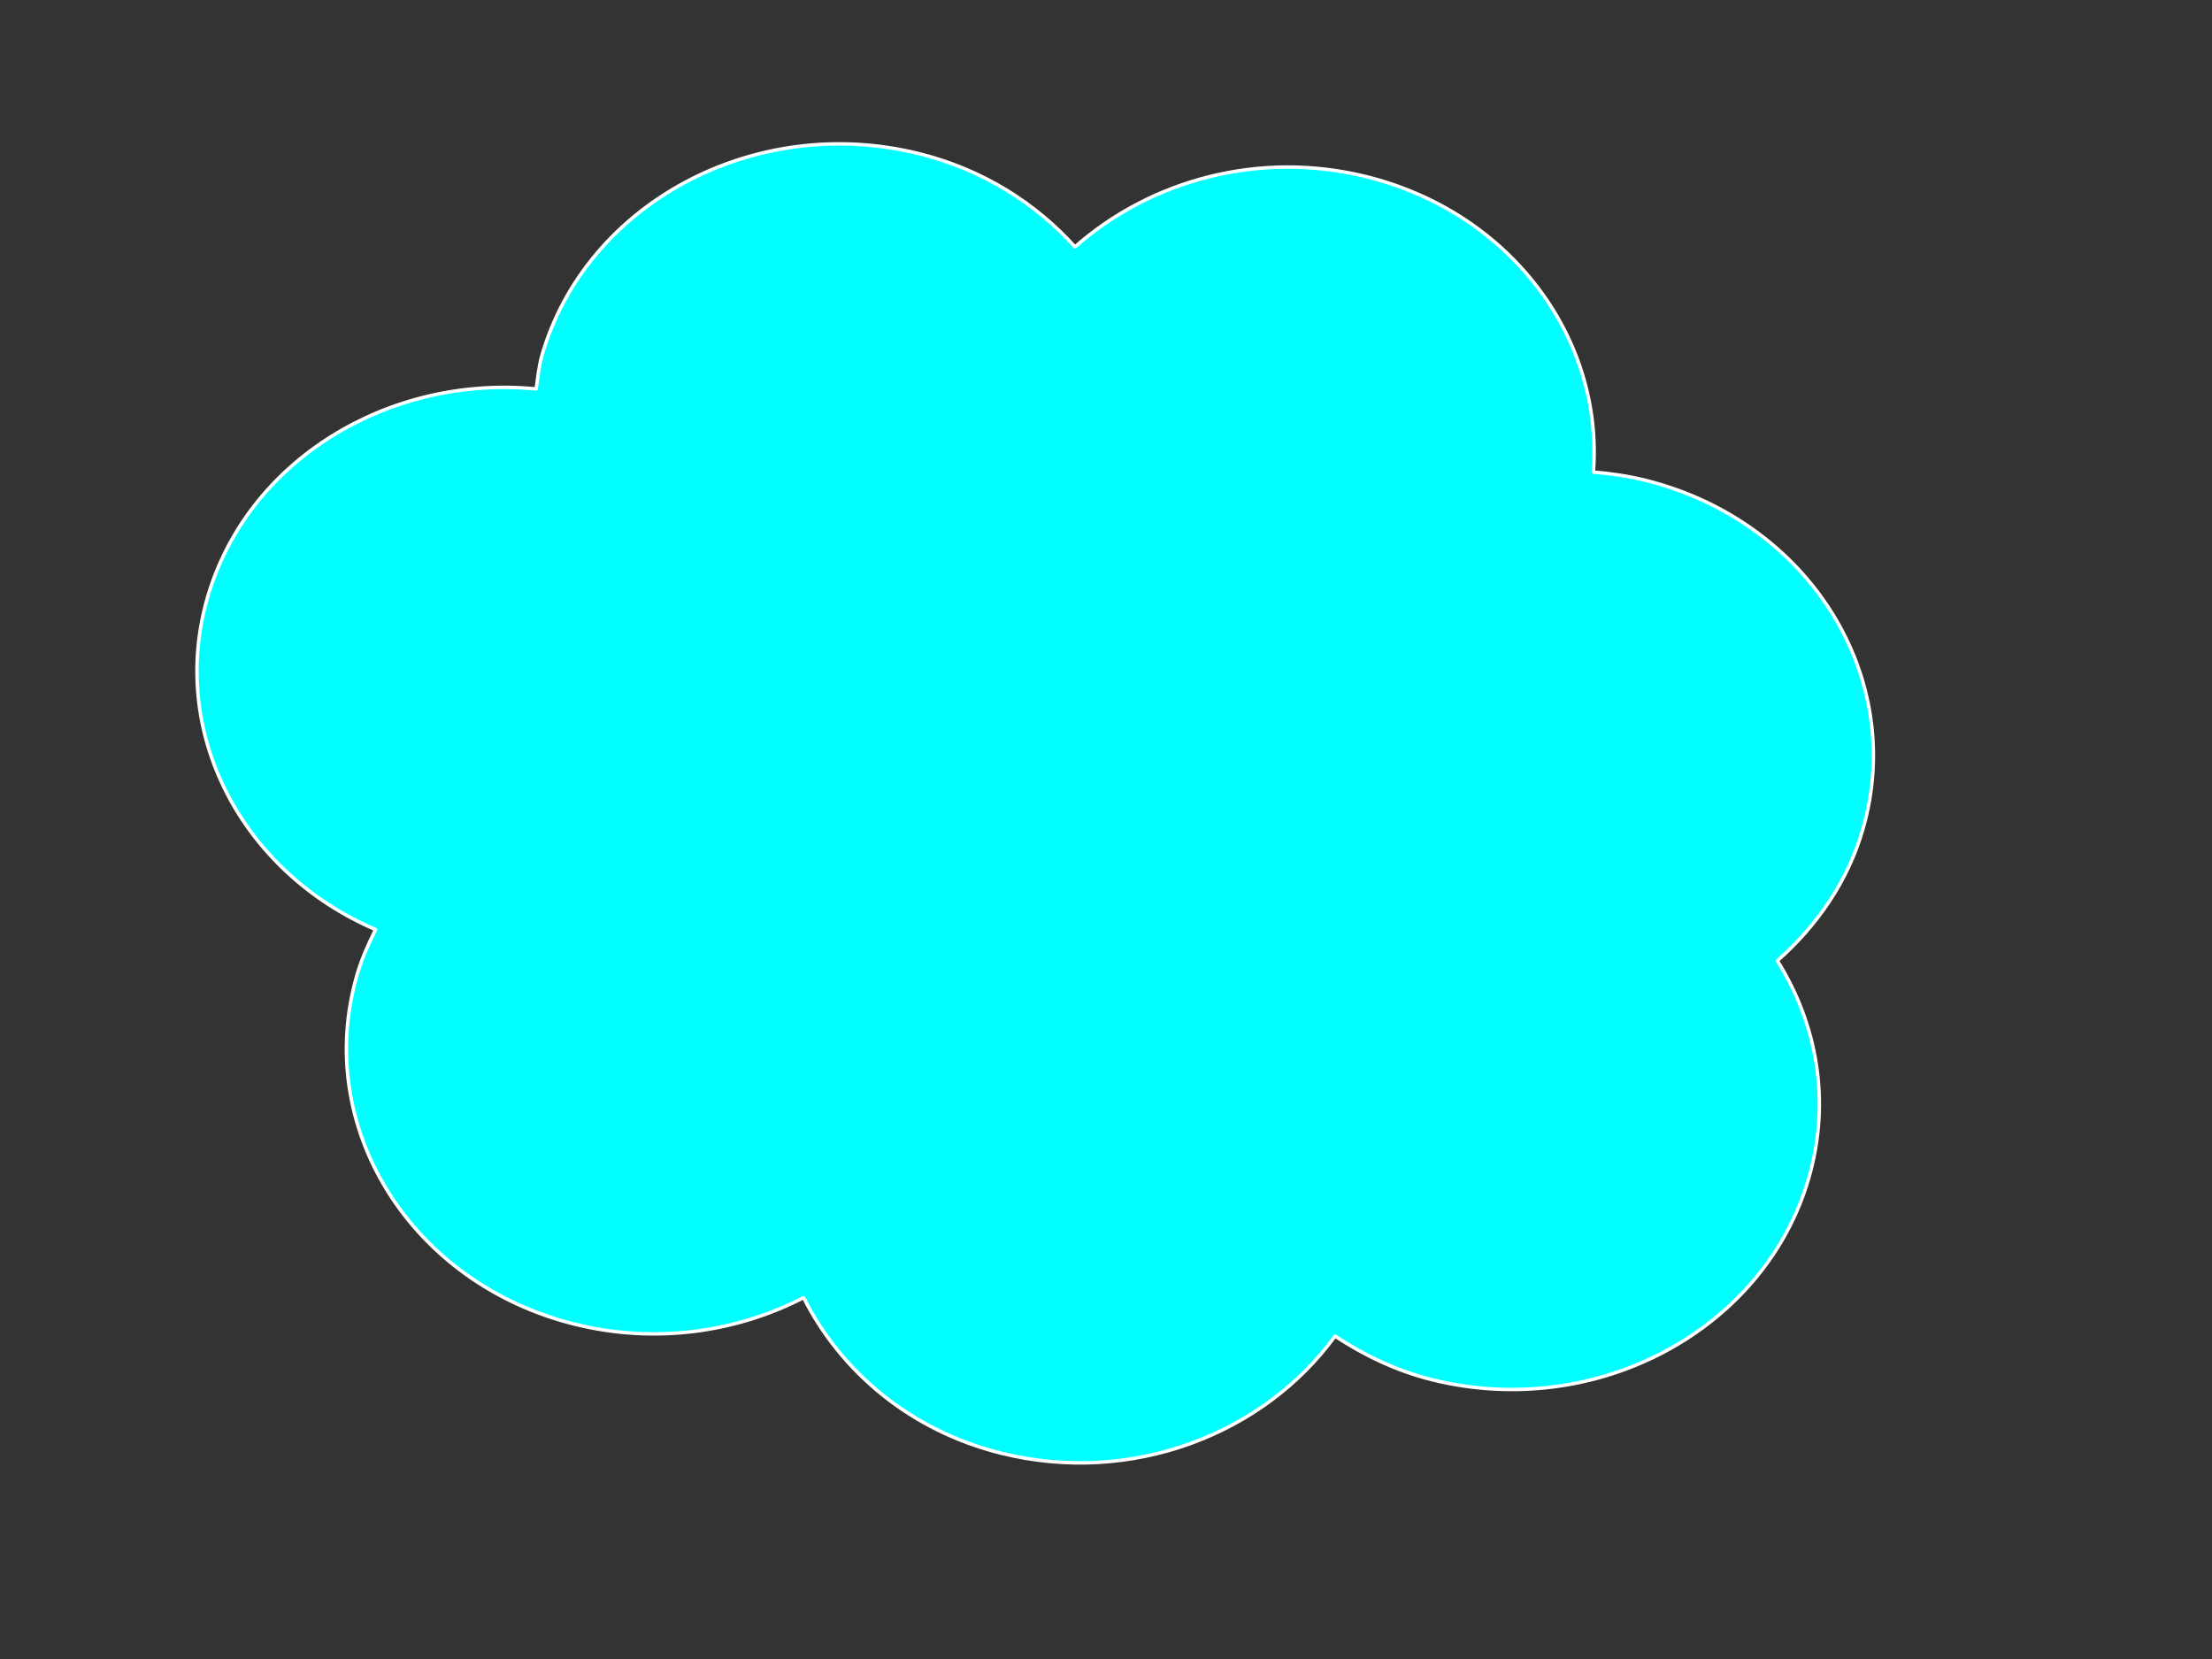 <?xml version="1.0"?><svg width="640" height="480" xmlns="http://www.w3.org/2000/svg">
 <rect width="100%" height="100%" fill="#333333" stroke="none"/>
 <title>yellow cloud</title>
 <g>
  <title>Layer 1</title>
  <g id="svg_5">
   <path id="svg_6" fill="#00ffff" stroke="#ffffff" stroke-linejoin="round" stroke-miterlimit="4" stroke-dashoffset="0" d="m395.336,51.119c-31.103,-7.725 -62.58,1.116 -84.31,20.321c-11.353,-12.649 -26.725,-22.411 -45.164,-26.99c-47.454,-11.786 -96.34,14.376 -109.055,58.361c-0.934,3.232 -1.18,6.482 -1.681,9.715c-42.735,-4.118 -83.625,20.68 -95.097,60.365c-11.367,39.322 10.083,79.531 48.637,96.063c-2.096,4.212 -4.05,8.552 -5.388,13.182c-12.715,43.986 15.537,89.201 62.991,100.987c23.243,5.774 46.732,2.383 66.231,-7.68c10.746,21.309 30.782,38.46 57.195,45.02c37.685,9.36 75.925,-5.467 96.57,-33.885c8.363,5.488 17.658,10.027 28.13,12.628c47.454,11.786 96.235,-14.402 108.95,-58.388c6.394,-22.118 2.438,-44.502 -9.105,-62.846c11.423,-10.096 20.364,-22.885 24.745,-38.04c12.715,-43.986 -15.537,-89.202 -62.991,-100.987c-4.995,-1.24 -9.999,-1.939 -14.981,-2.363c2.953,-38.626 -23.83,-75.07 -65.676,-85.463z"/>
  </g>
 </g>
</svg>